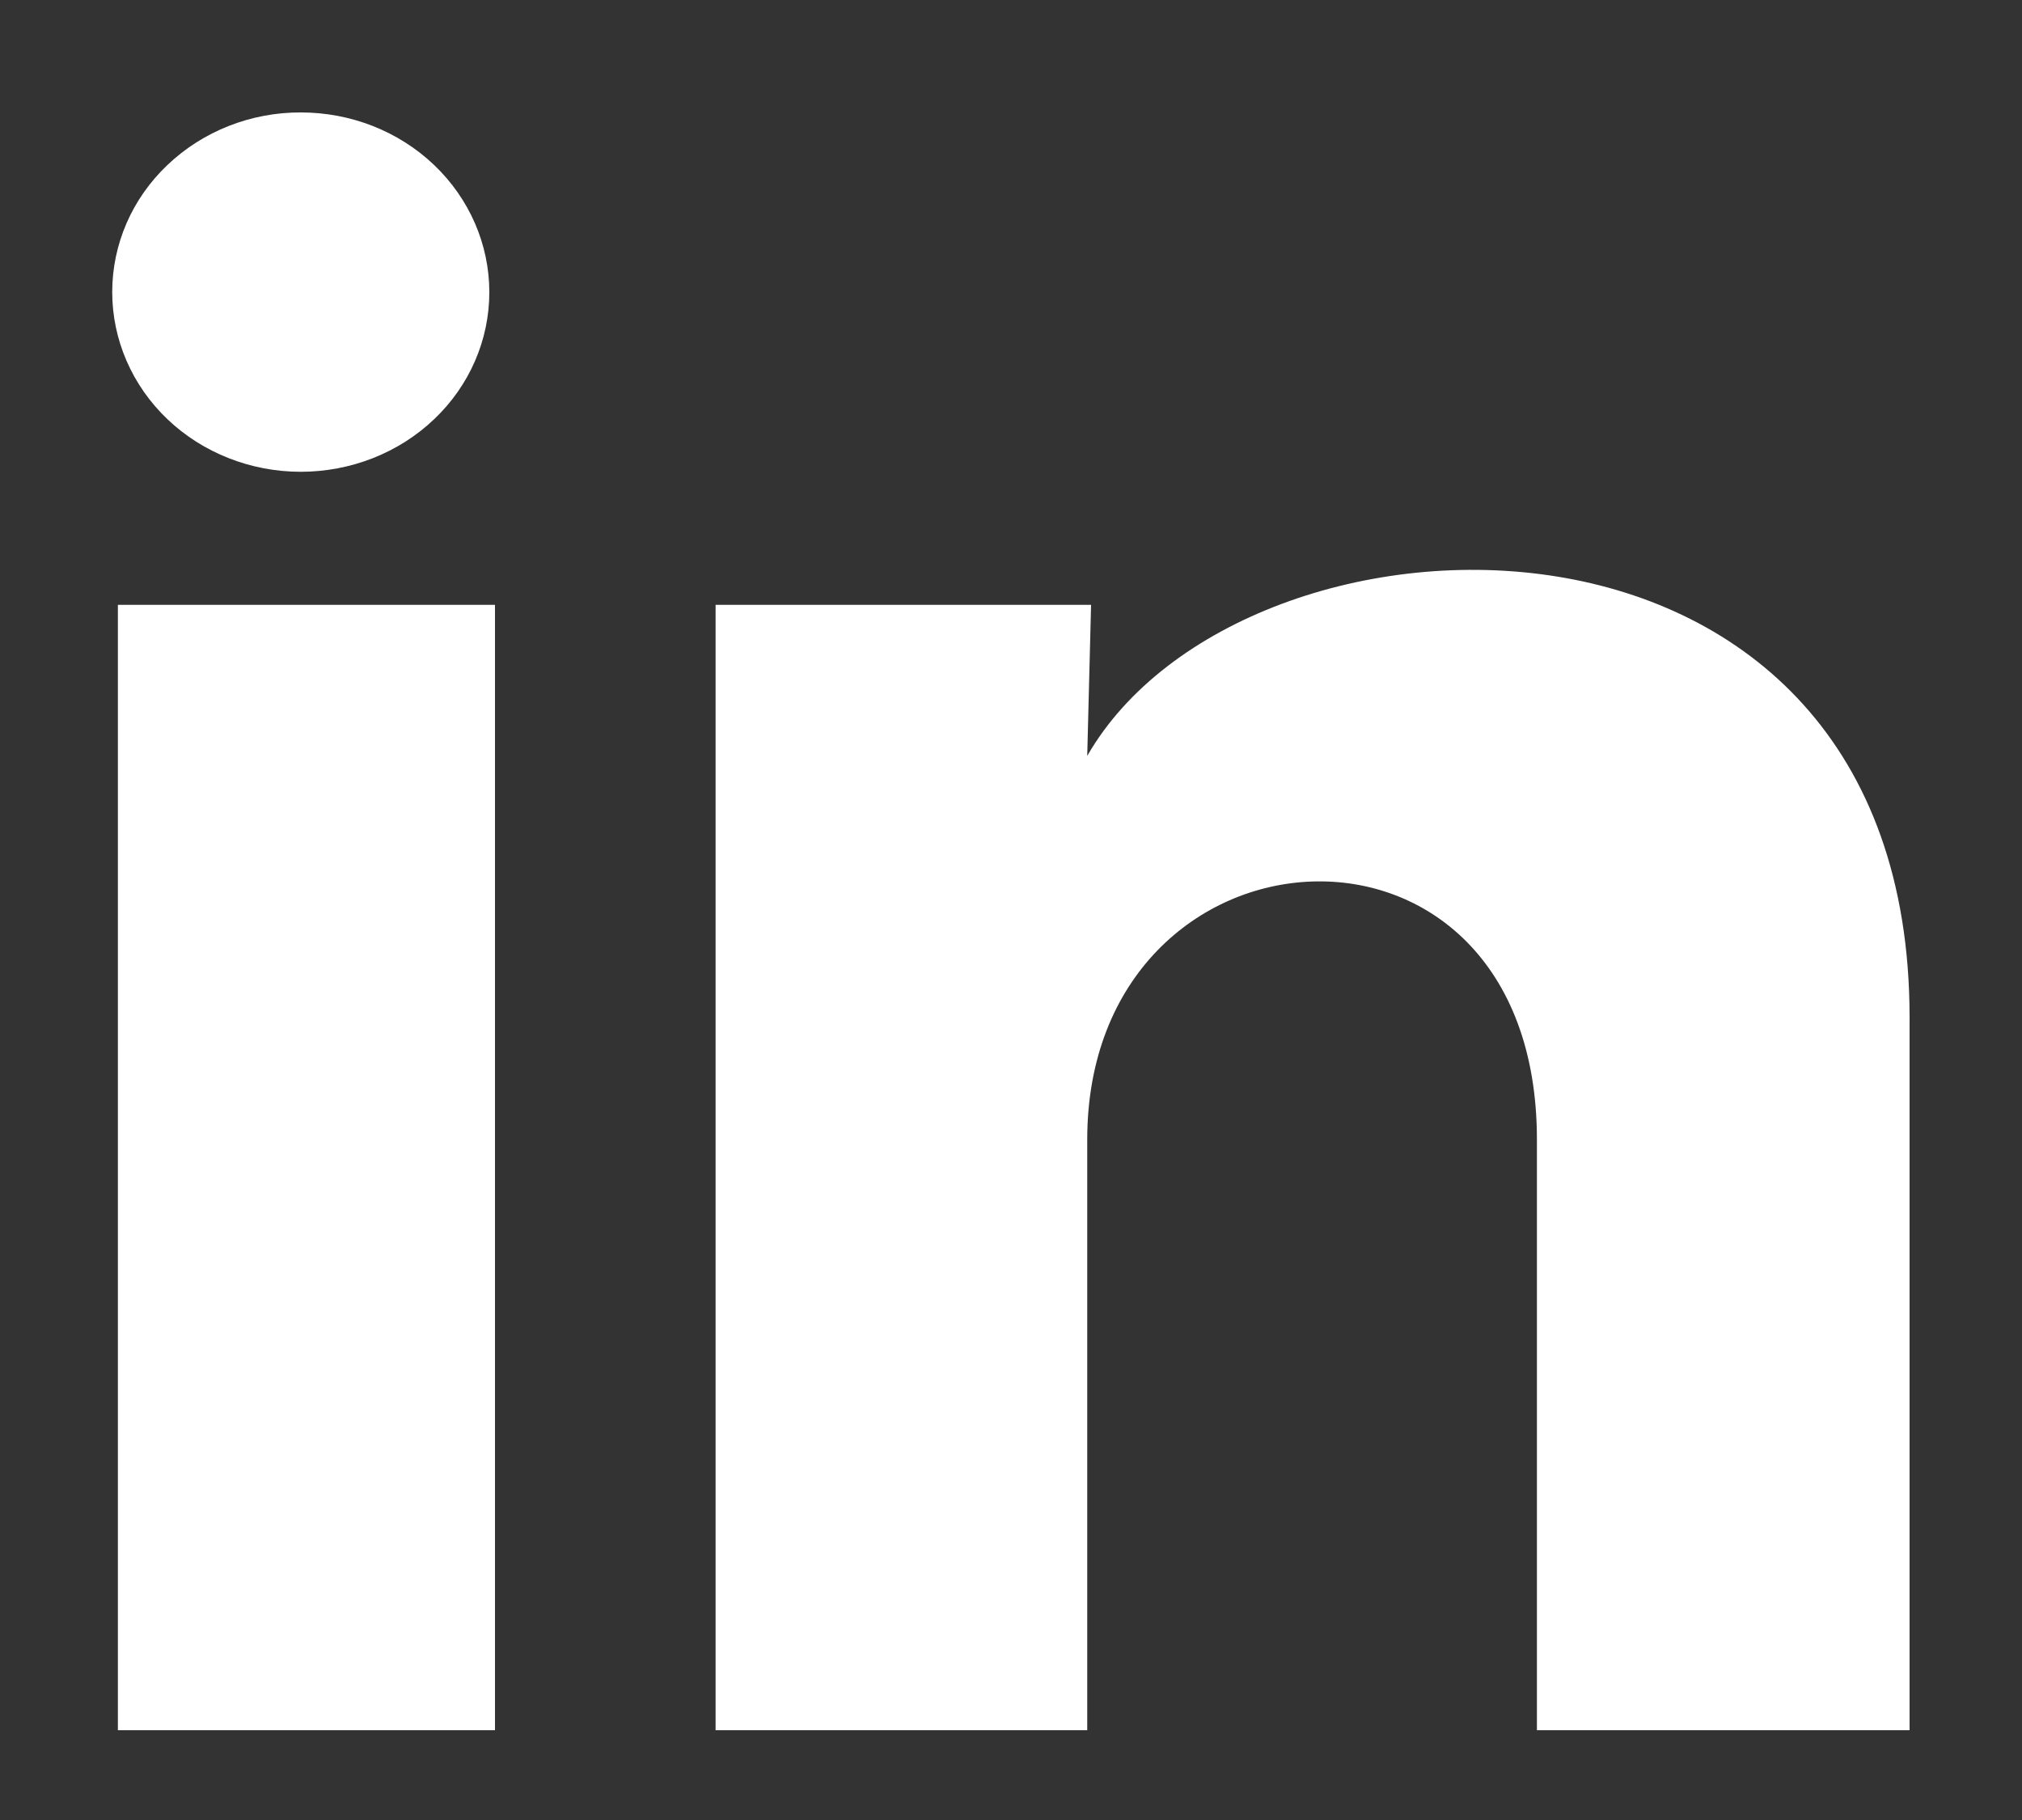 <svg width="10" height="9" viewBox="0 0 10 9" fill="none" xmlns="http://www.w3.org/2000/svg">
<rect x="0" y="0" width="10" height="9" fill="#333333" stroke="none"/>
<path d="M2.42 1.445C2.42 1.681 2.322 1.907 2.147 2.073C1.972 2.24 1.734 2.333 1.487 2.333C1.24 2.333 1.002 2.239 0.828 2.073C0.653 1.906 0.555 1.68 0.555 1.444C0.555 1.208 0.653 0.982 0.828 0.816C1.003 0.649 1.241 0.555 1.488 0.556C1.735 0.556 1.972 0.649 2.147 0.816C2.322 0.983 2.42 1.209 2.42 1.445ZM2.448 2.991H0.583V8.556H2.448V2.991ZM5.396 2.991H3.539V8.556H5.377V5.636C5.377 4.009 7.601 3.858 7.601 5.636V8.556H9.444V5.031C9.444 2.289 6.151 2.391 5.377 3.738L5.396 2.991Z" fill="white"/>
</svg>

